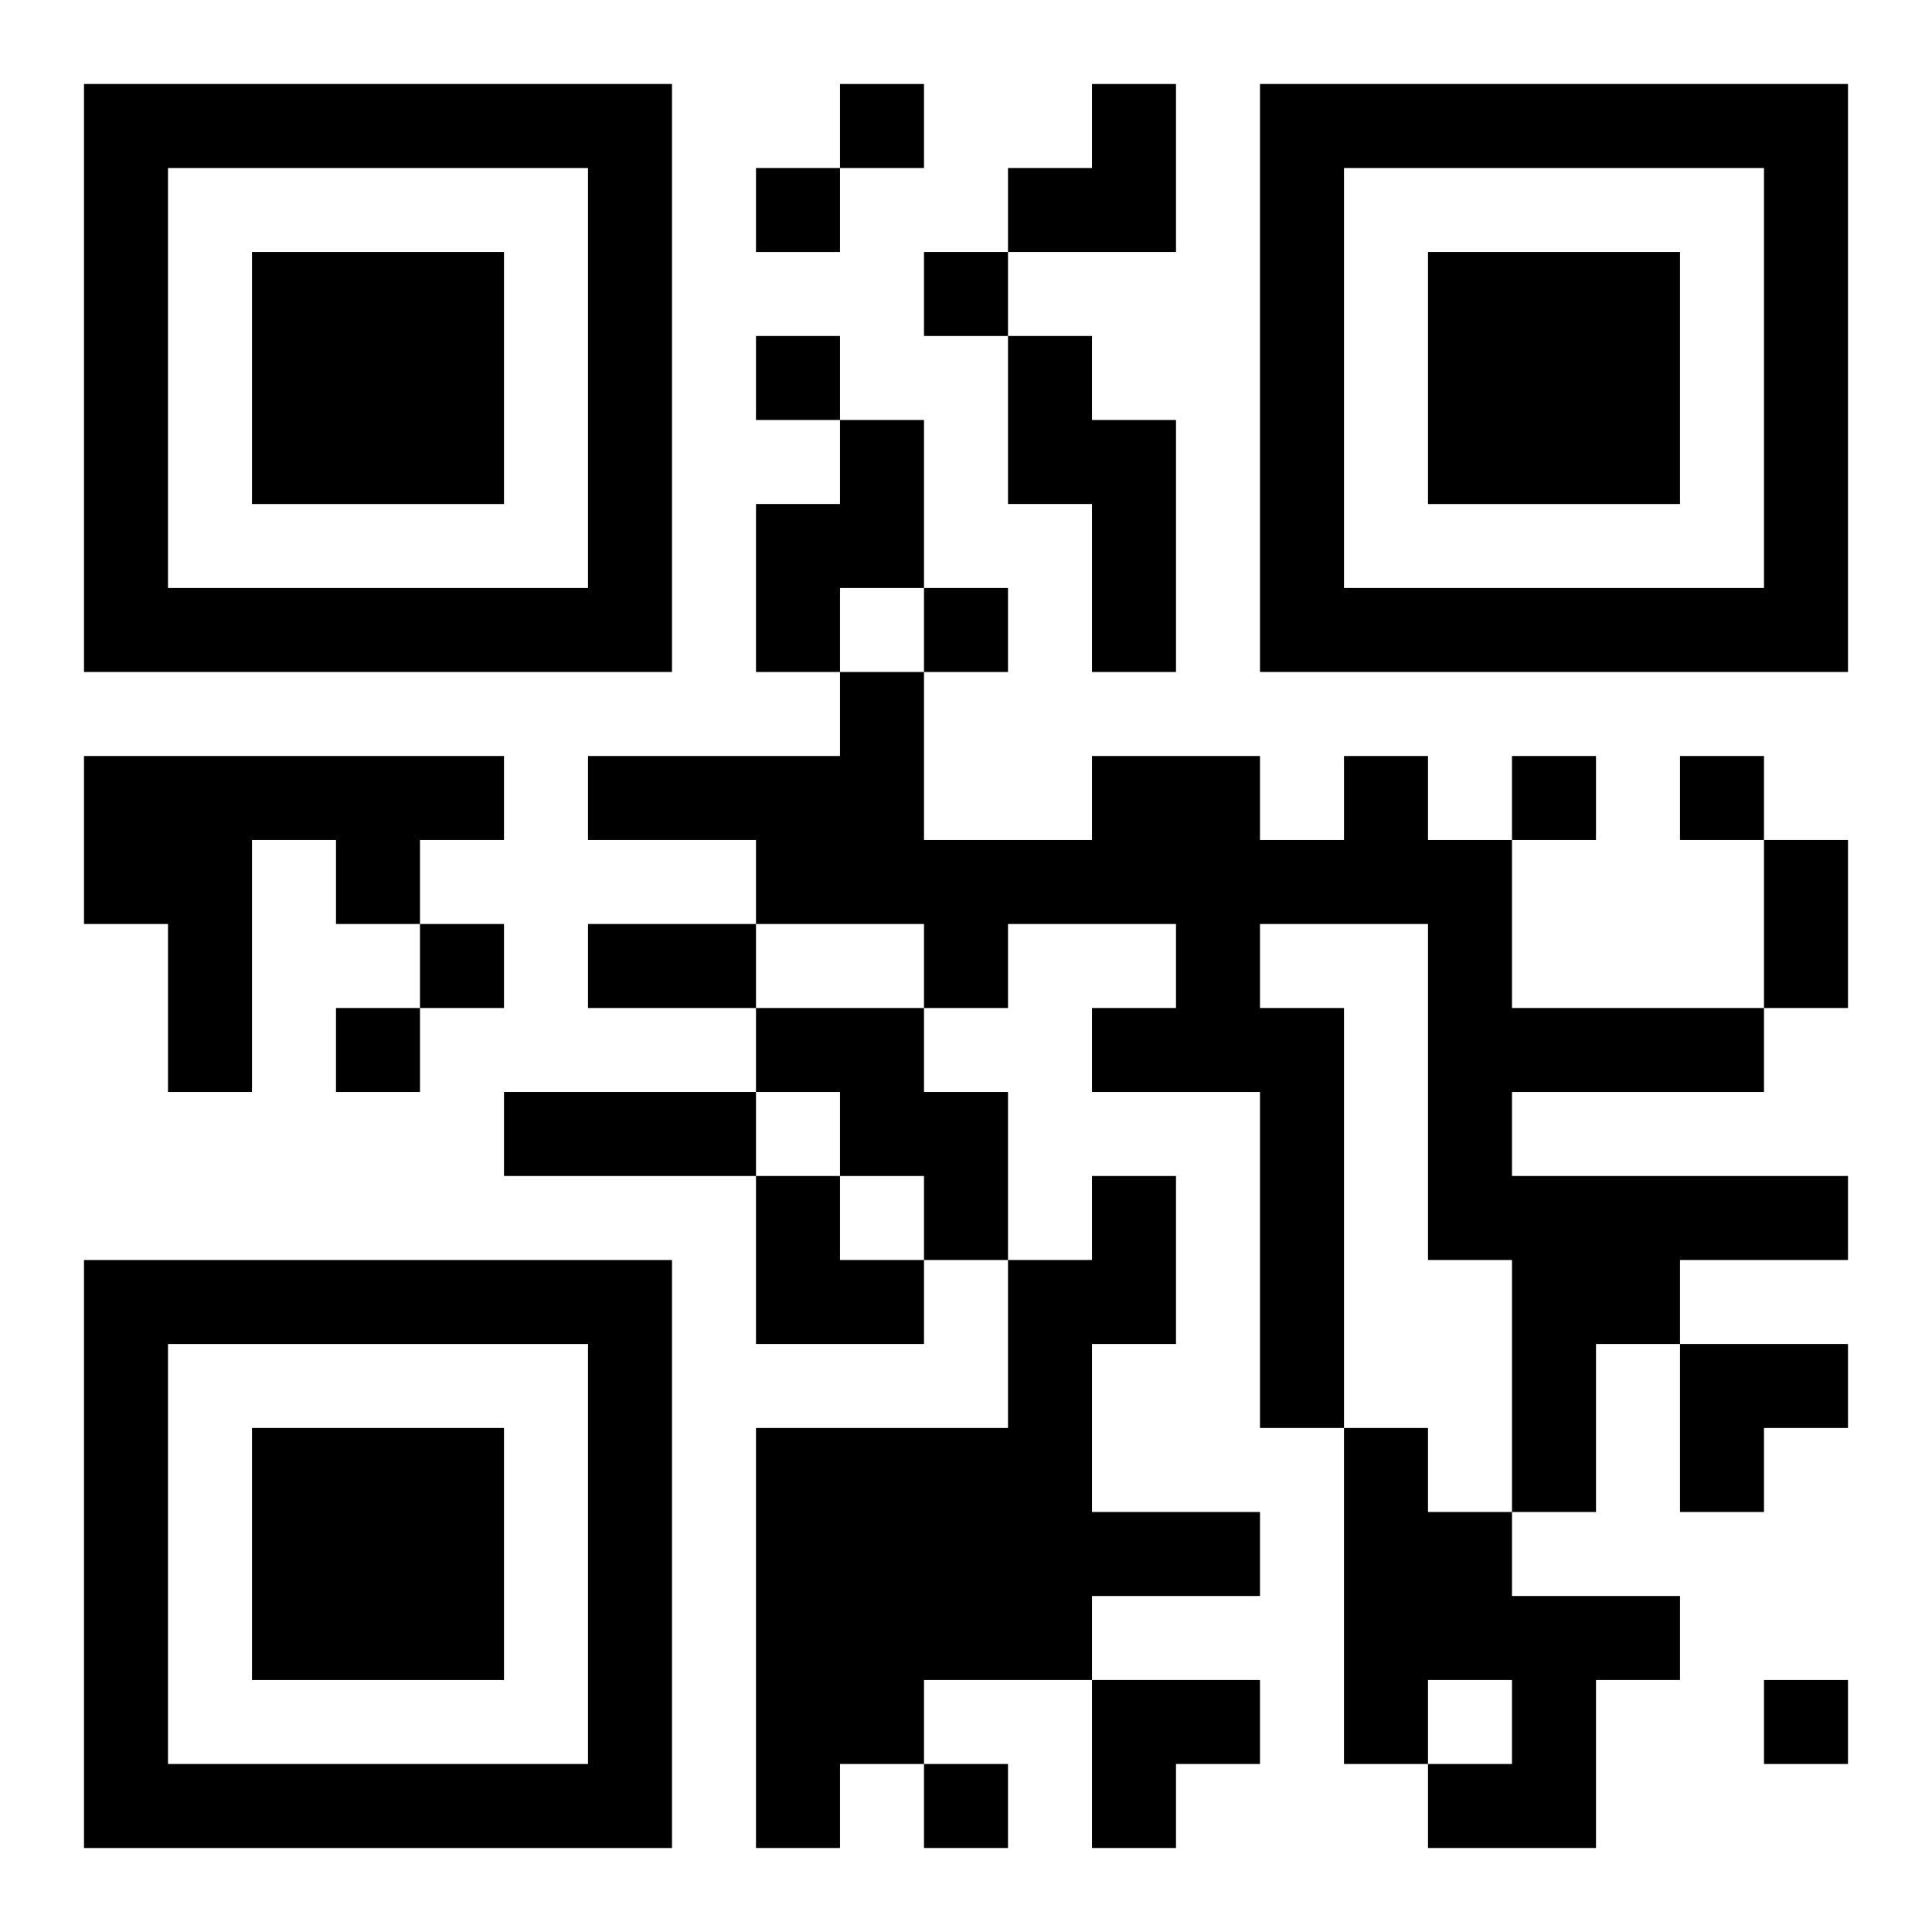 <?xml version="1.0" encoding="UTF-8"?>
<svg width="250" height="250" baseProfile="full" version="1.1" viewBox="-1 -1 23 23" xmlns="http://www.w3.org/2000/svg" xmlns:xlink="http://www.w3.org/1999/xlink"><symbol id="a"><path d="m0 7v7h7v-7h-7zm1 1h5v5h-5v-5zm1 1v3h3v-3h-3z"/></symbol><use y="-7" xlink:href="#a"/><use y="7" xlink:href="#a"/><use x="14" y="-7" xlink:href="#a"/><path d="m11 3h1v1h1v3h-1v-2h-1v-2m-2 1h1v2h-1v1h-1v-2h1v-1m-9 4h5v1h-1v1h-1v-1h-1v3h-1v-2h-1v-2m15 0h1v1h1v2h3v1h-3v1h4v1h-2v1h-1v2h-1v-3h-1v-4h-2v1h1v5h-1v-4h-2v-1h1v-1h-2v1h-1v-1h-2v-1h-2v-1h3v-1h1v2h2v-1h2v1h1v-1m-7 3h2v1h1v2h-1v-1h-1v-1h-1v-1m4 2h1v2h-1v2h2v1h-2v1h-2v1h-1v1h-1v-5h3v-2h1v-1m3 3h1v1h1v1h2v1h-1v2h-2v-1h1v-1h-1v1h-1v-4m-6-16v1h1v-1h-1m-1 1v1h1v-1h-1m2 1v1h1v-1h-1m-2 1v1h1v-1h-1m2 3v1h1v-1h-1m7 2v1h1v-1h-1m2 0v1h1v-1h-1m-15 2v1h1v-1h-1m-1 1v1h1v-1h-1m17 8v1h1v-1h-1m-10 1v1h1v-1h-1m10-11h1v2h-1v-2m-14 1h2v1h-2v-1m-1 2h3v1h-3v-1m6-12m1 0h1v2h-2v-1h1zm-4 13h1v1h1v1h-2zm11 2h2v1h-1v1h-1zm-7 4h2v1h-1v1h-1z"/></svg>
